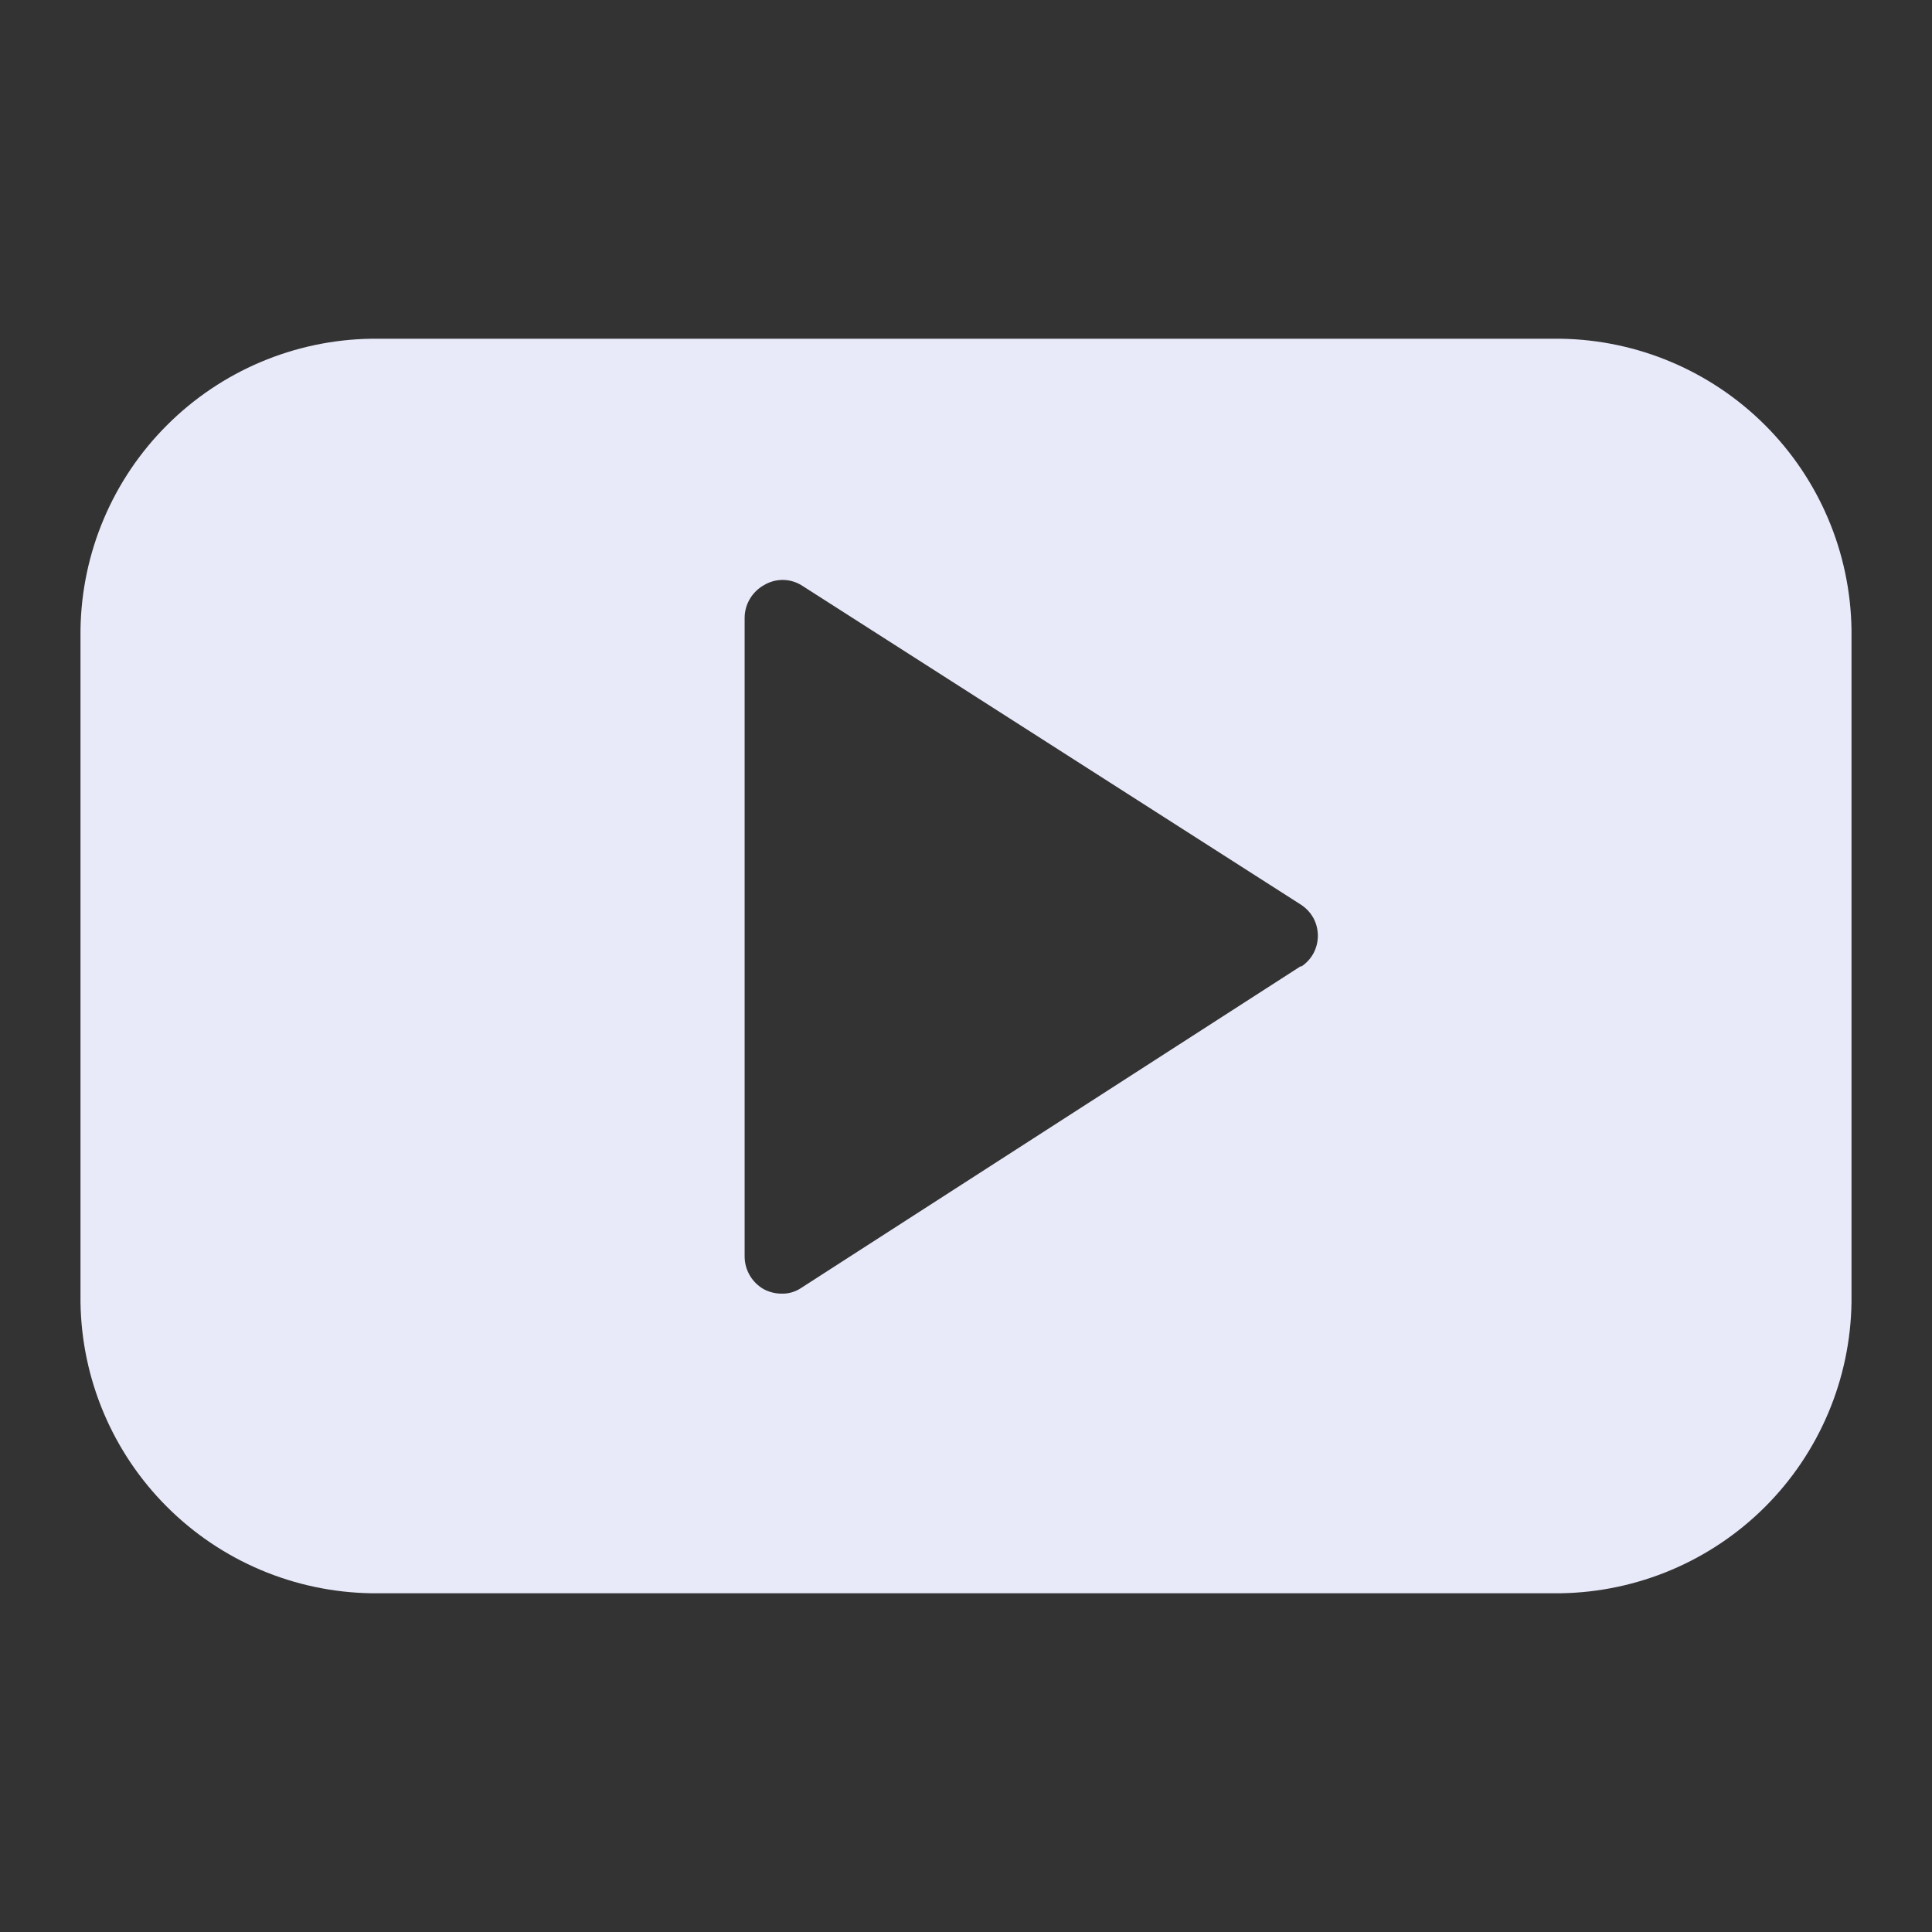 <svg width="24" height="24" viewBox="0 0 24 24" fill="none" xmlns="http://www.w3.org/2000/svg">
<rect x="0" y="0" width="24" height="24" fill="#333333" stroke="none"/>
<g id="YouTube">
<path id="Icon" d="M19.388 4.208H4.612C3.658 4.222 2.748 4.608 2.074 5.282C1.399 5.956 1.014 6.866 1 7.82L1 16.18C1.014 17.133 1.399 18.044 2.074 18.718C2.748 19.392 3.658 19.777 4.612 19.792H19.388C20.342 19.777 21.252 19.392 21.927 18.718C22.601 18.044 22.986 17.133 23 16.18V7.82C22.986 6.866 22.601 5.956 21.927 5.282C21.252 4.608 20.342 4.222 19.388 4.208ZM16.162 12L9.956 15.997C9.883 16.047 9.797 16.073 9.708 16.07C9.632 16.07 9.556 16.051 9.488 16.015C9.417 15.975 9.357 15.916 9.315 15.845C9.273 15.774 9.251 15.694 9.25 15.612V7.673C9.251 7.591 9.273 7.51 9.315 7.44C9.357 7.369 9.417 7.31 9.488 7.27C9.559 7.227 9.64 7.204 9.722 7.204C9.805 7.204 9.885 7.227 9.956 7.27L16.162 11.239C16.226 11.281 16.279 11.338 16.316 11.405C16.352 11.472 16.371 11.547 16.371 11.624C16.371 11.701 16.352 11.776 16.316 11.843C16.279 11.911 16.226 11.967 16.162 12.009V12Z" fill="#E8EAFA"/>
</g>
</svg>
